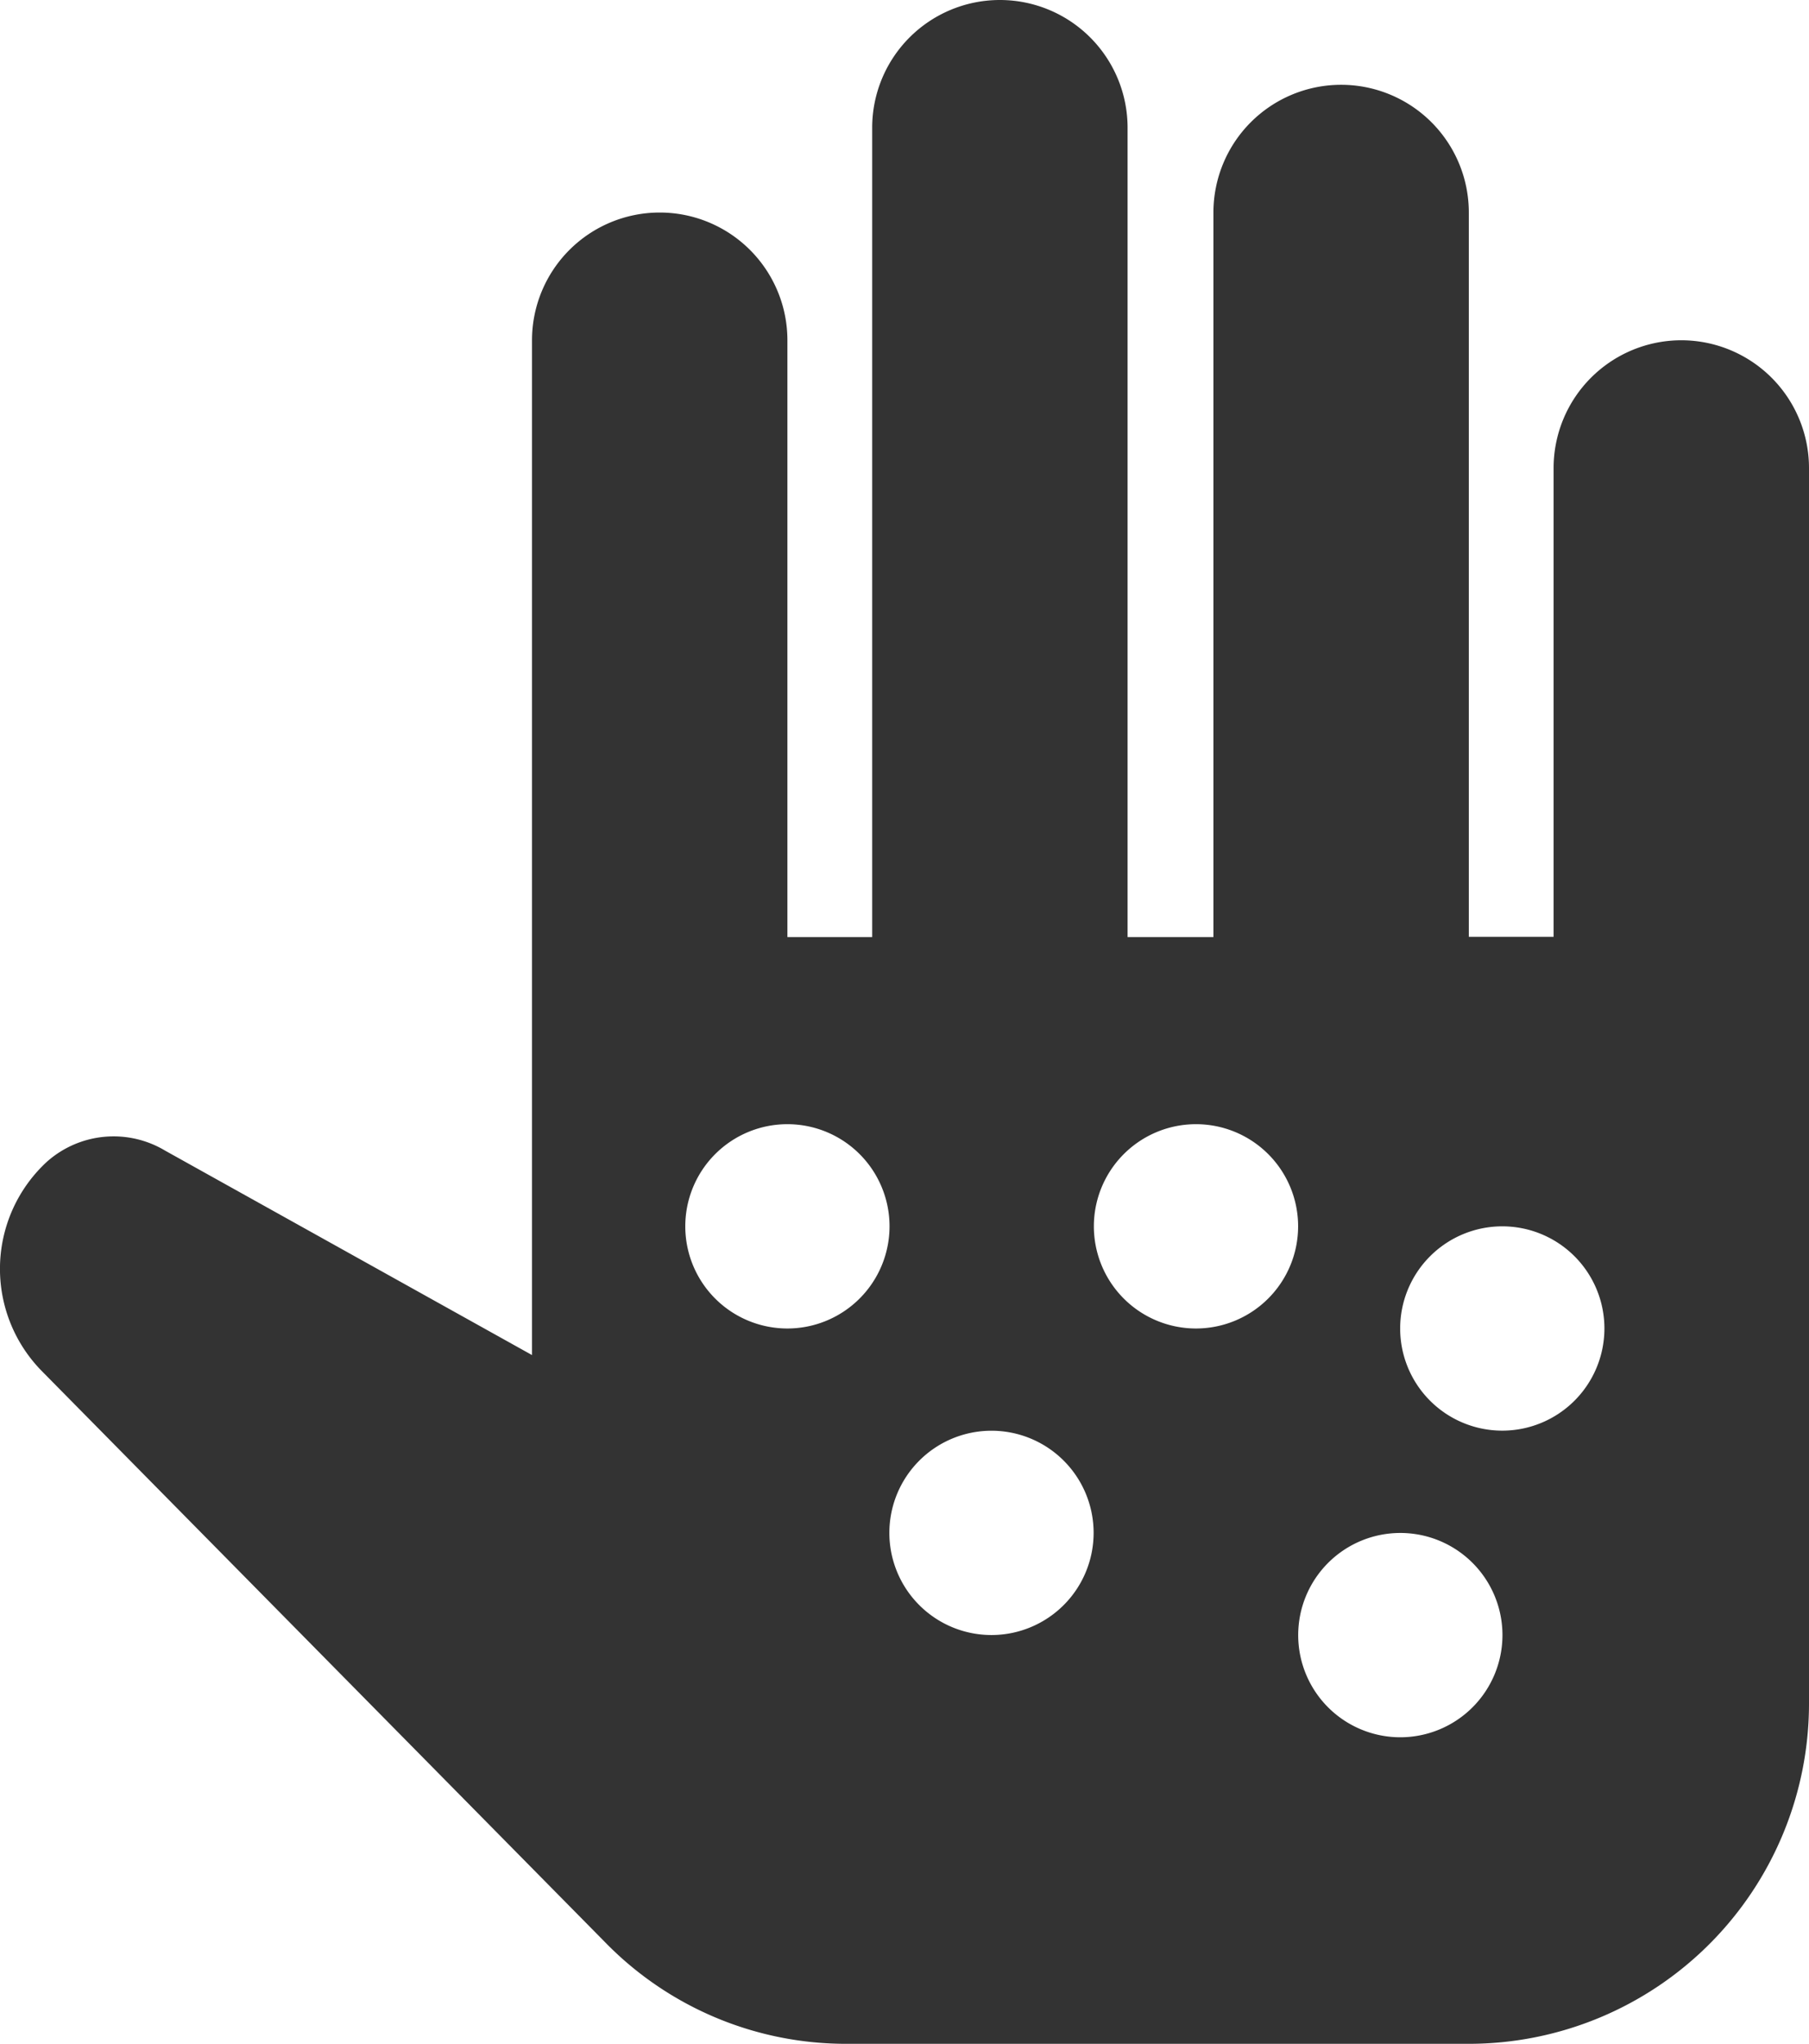 <svg id="グループ_40804" data-name="グループ 40804" xmlns="http://www.w3.org/2000/svg" xmlns:xlink="http://www.w3.org/1999/xlink" width="22" height="24.85" viewBox="0 0 22 24.85">
  <defs>
    <clipPath id="clip-path">
      <rect id="長方形_8367" data-name="長方形 8367" width="22" height="24.849" fill="#333"/>
    </clipPath>
  </defs>
  <g id="グループ_39545" data-name="グループ 39545" clip-path="url(#clip-path)">
    <path id="パス_28641" data-name="パス 28641" d="M20.447,4.137A1.554,1.554,0,0,0,18.894,5.69v5.7H17.863V2.584a1.553,1.553,0,0,0-3.106,0v8.809H13.713V1.553a1.553,1.553,0,1,0-3.106,0v9.84H9.576V4.137a1.553,1.553,0,1,0-3.106,0V16.475L2.009,13.99a1.22,1.22,0,0,0-1.441.137,1.771,1.771,0,0,0-.057,2.545l6.841,6.935A4.09,4.09,0,0,0,10.3,24.849h7.567A4.138,4.138,0,0,0,22,20.712V5.69a1.554,1.554,0,0,0-1.553-1.553M9.576,16.152a1.242,1.242,0,1,1,1.242-1.242,1.243,1.243,0,0,1-1.242,1.242m2.485,3.727A1.242,1.242,0,1,1,13.3,18.637a1.243,1.243,0,0,1-1.242,1.242m6.212-2.485a1.242,1.242,0,1,1,1.242-1.242,1.243,1.243,0,0,1-1.242,1.242M17.03,21.122a1.242,1.242,0,1,1,1.242-1.242,1.243,1.243,0,0,1-1.242,1.242m-2.485-4.97a1.242,1.242,0,1,1,1.242-1.242,1.243,1.243,0,0,1-1.242,1.242" transform="translate(0)" fill="#333"/>
  </g>
</svg>
